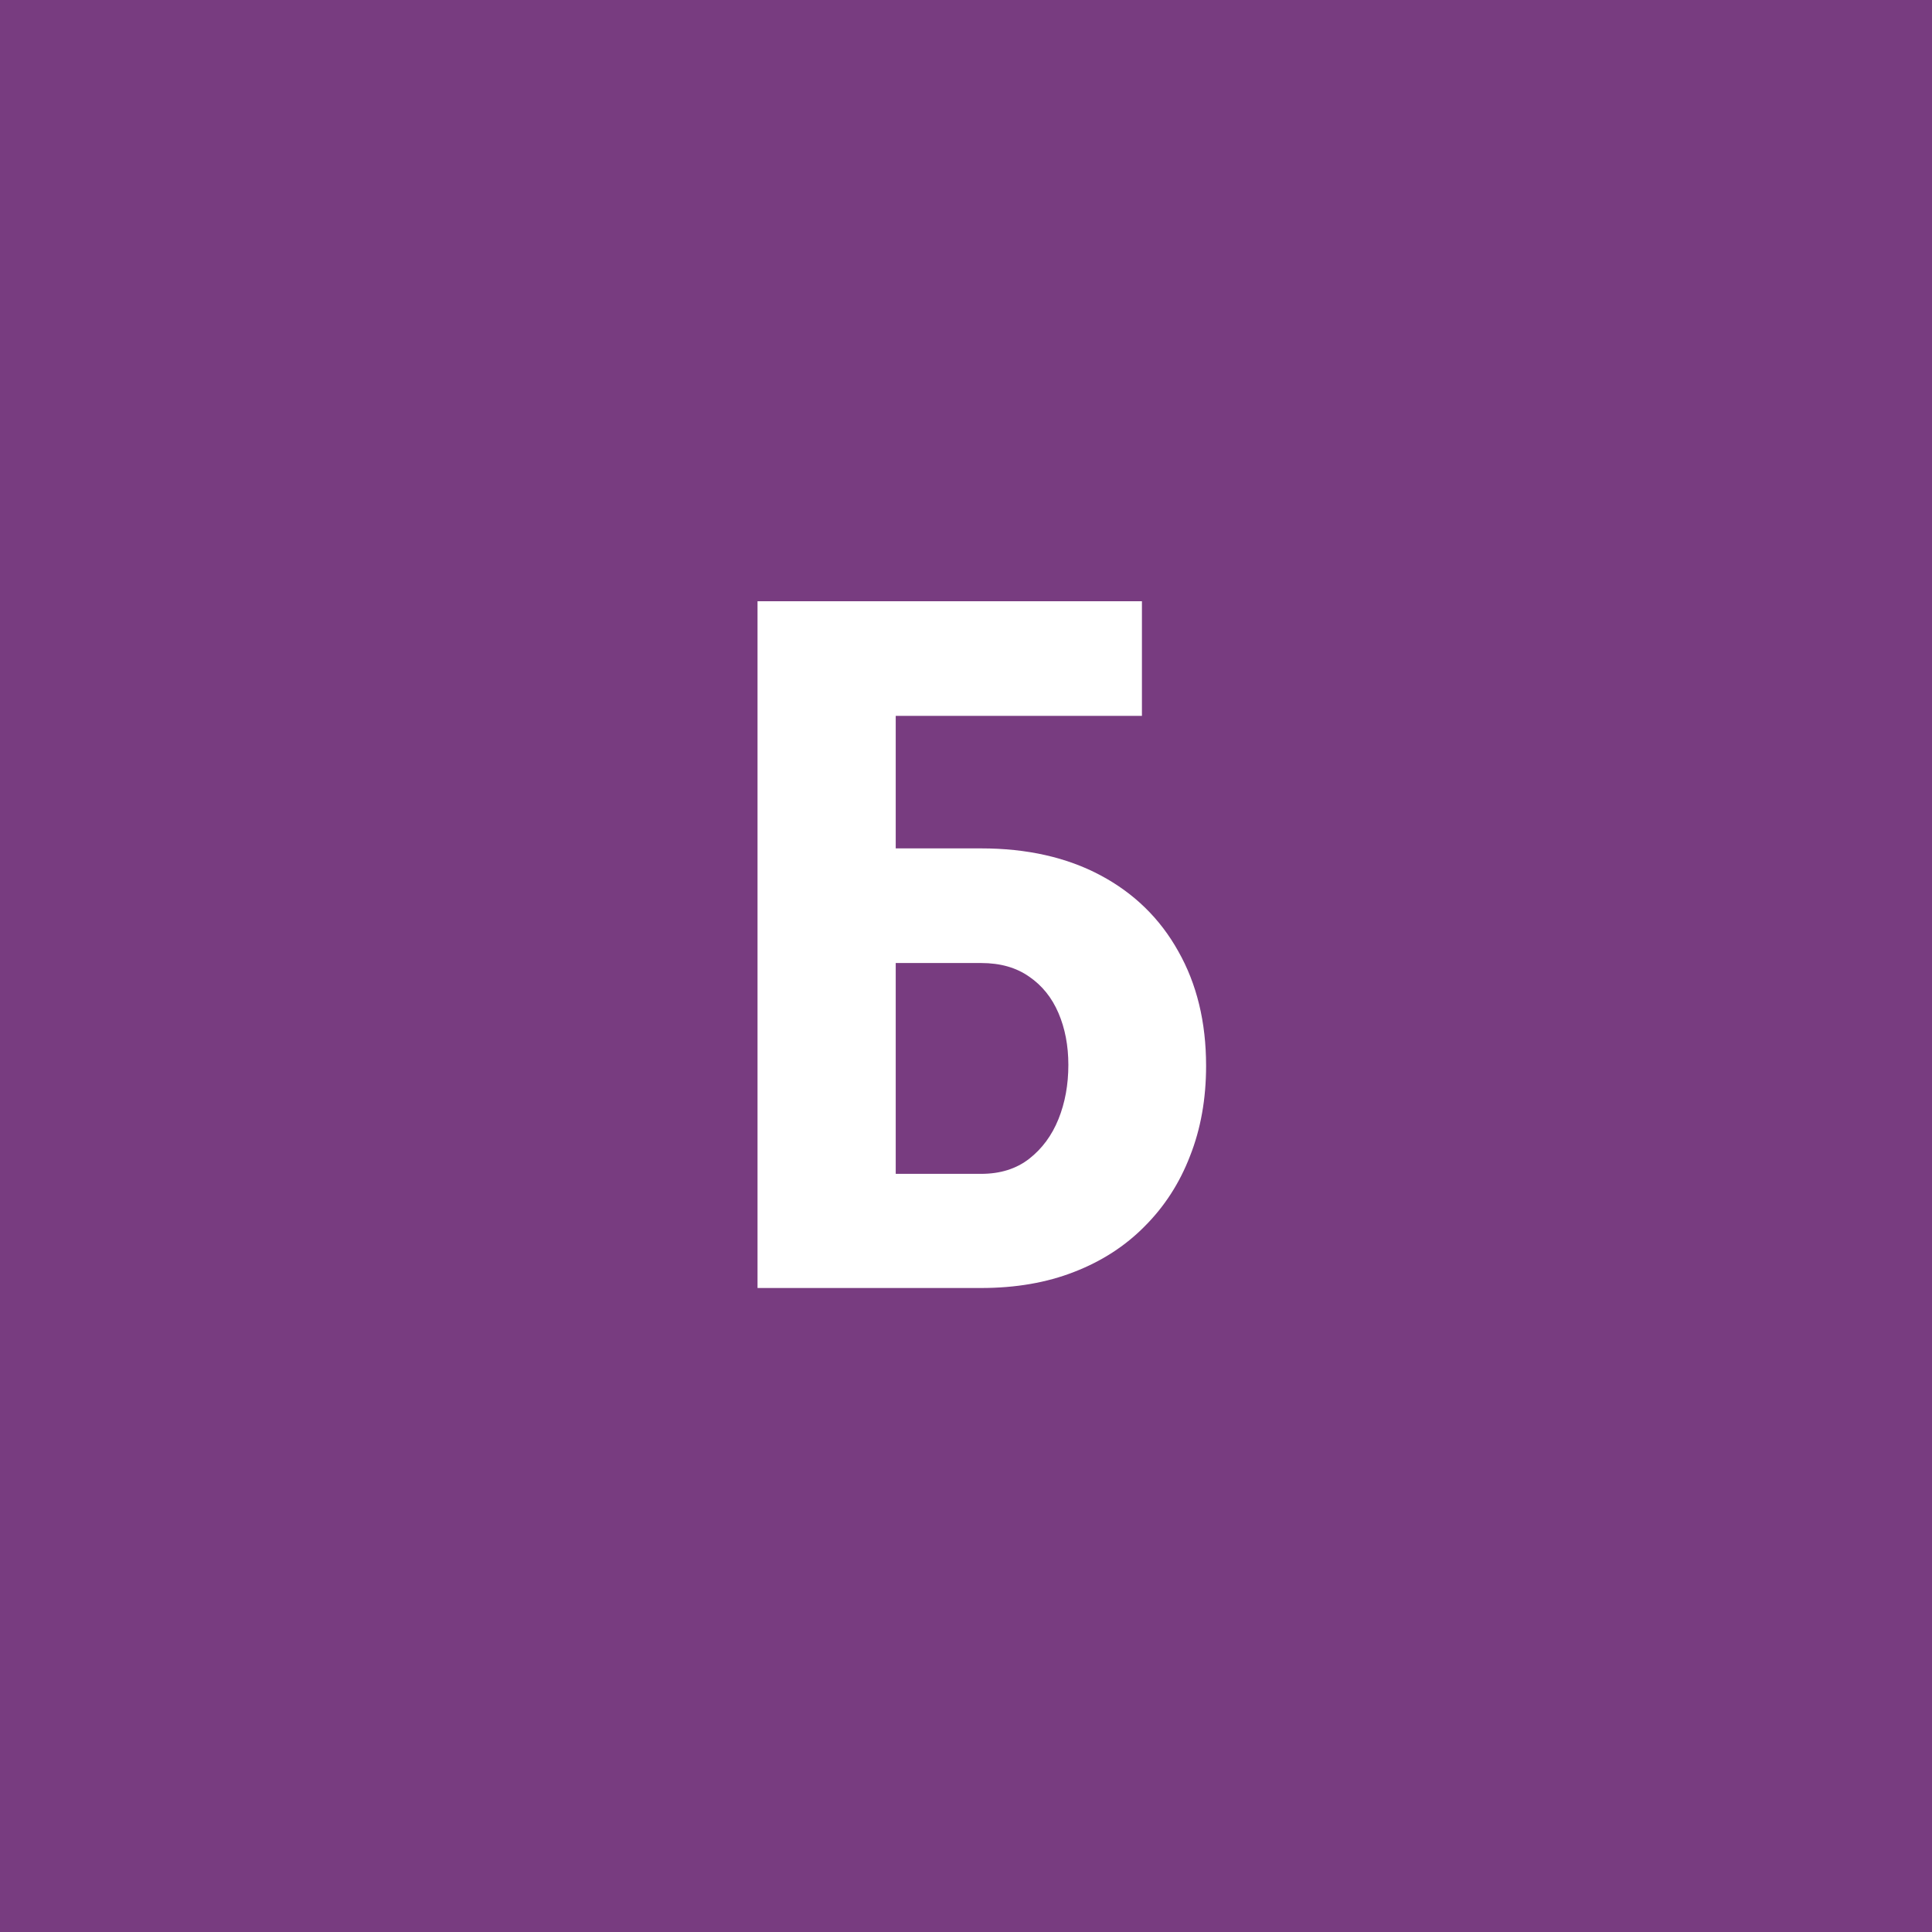 <svg width="96" height="96" viewBox="0 0 96 96" fill="none" xmlns="http://www.w3.org/2000/svg">
<rect x="0" y="0" width="96" height="96" fill="#808080" stroke="none"/>
<g clip-path="url(#clip0_1_1129)">
<path d="M96 0H0V96H96V0Z" fill="#783C80"/>
<path d="M56.742 29.875V35.57H44.484V64H37.641V29.875H56.742ZM42.258 42.156H48.75C51.031 42.156 53.008 42.602 54.68 43.492C56.352 44.383 57.641 45.641 58.547 47.266C59.469 48.891 59.93 50.789 59.93 52.961C59.93 54.602 59.664 56.094 59.133 57.438C58.617 58.781 57.867 59.945 56.883 60.93C55.914 61.914 54.742 62.672 53.367 63.203C52.008 63.734 50.469 64 48.75 64H37.641V29.875H44.508V58.328H48.75C49.703 58.328 50.5 58.078 51.141 57.578C51.781 57.078 52.266 56.422 52.594 55.609C52.922 54.797 53.086 53.898 53.086 52.914C53.086 51.961 52.922 51.102 52.594 50.336C52.266 49.57 51.781 48.969 51.141 48.531C50.5 48.078 49.703 47.852 48.75 47.852H42.258V42.156Z" fill="white"/>
</g>
<defs>
<clipPath id="clip0_1_1129">
<rect width="96" height="96" fill="white"/>
</clipPath>
</defs>
</svg>
